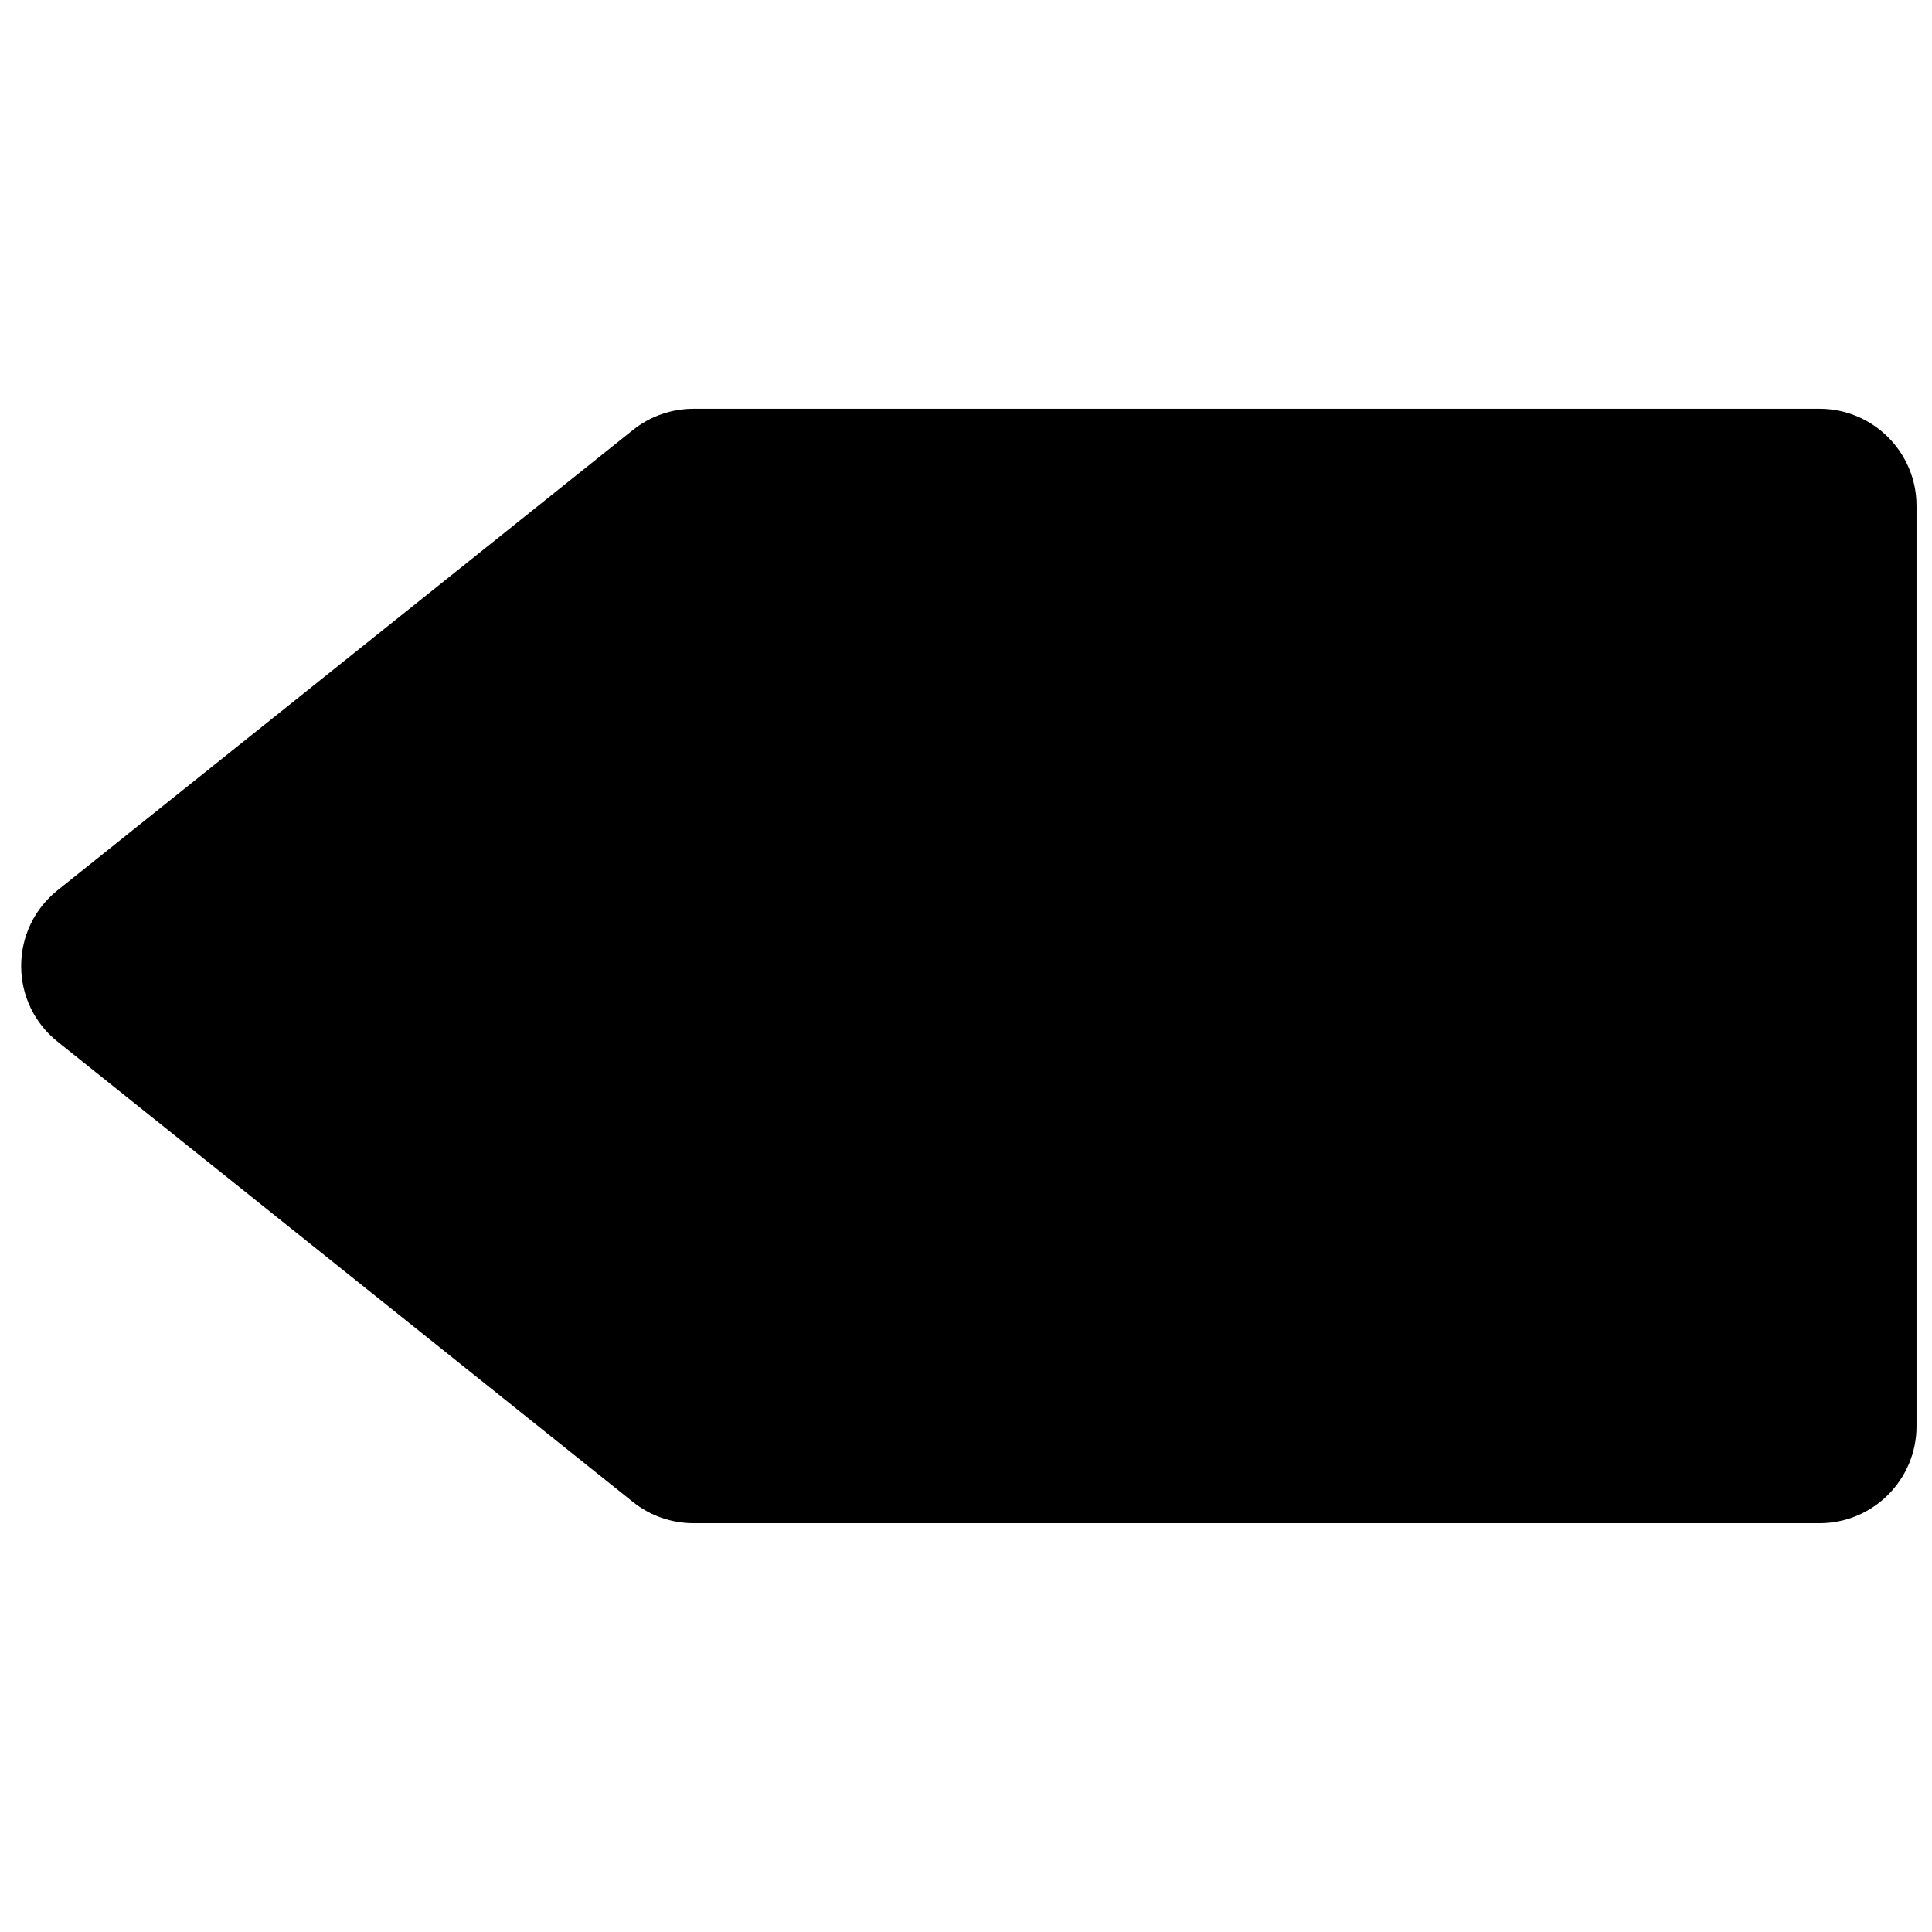 <?xml version="1.0" encoding="UTF-8"?>
<!-- Uploaded to: SVG Repo, www.svgrepo.com, Generator: SVG Repo Mixer Tools -->
<svg width="800px" height="800px" version="1.1" viewBox="144 144 512 512" xmlns="http://www.w3.org/2000/svg">
 <defs>
  <clipPath id="a">
   <path d="m149 252h502.9v296h-502.9z"/>
  </clipPath>
 </defs>
 <g clip-path="url(#a)">
  <path d="m626.21 252.33h-298.43c-5.812 0-11.512 1.996-16.035 5.617l-152.51 122c-6.113 4.898-9.625 12.207-9.625 20.051s3.512 15.148 9.633 20.039l152.5 122c4.523 3.629 10.223 5.629 16.035 5.629h298.43c14.164 0 25.691-11.527 25.691-25.695v-243.95c0-14.168-11.527-25.691-25.691-25.691" fill-rule="evenodd"/>
 </g>
</svg>